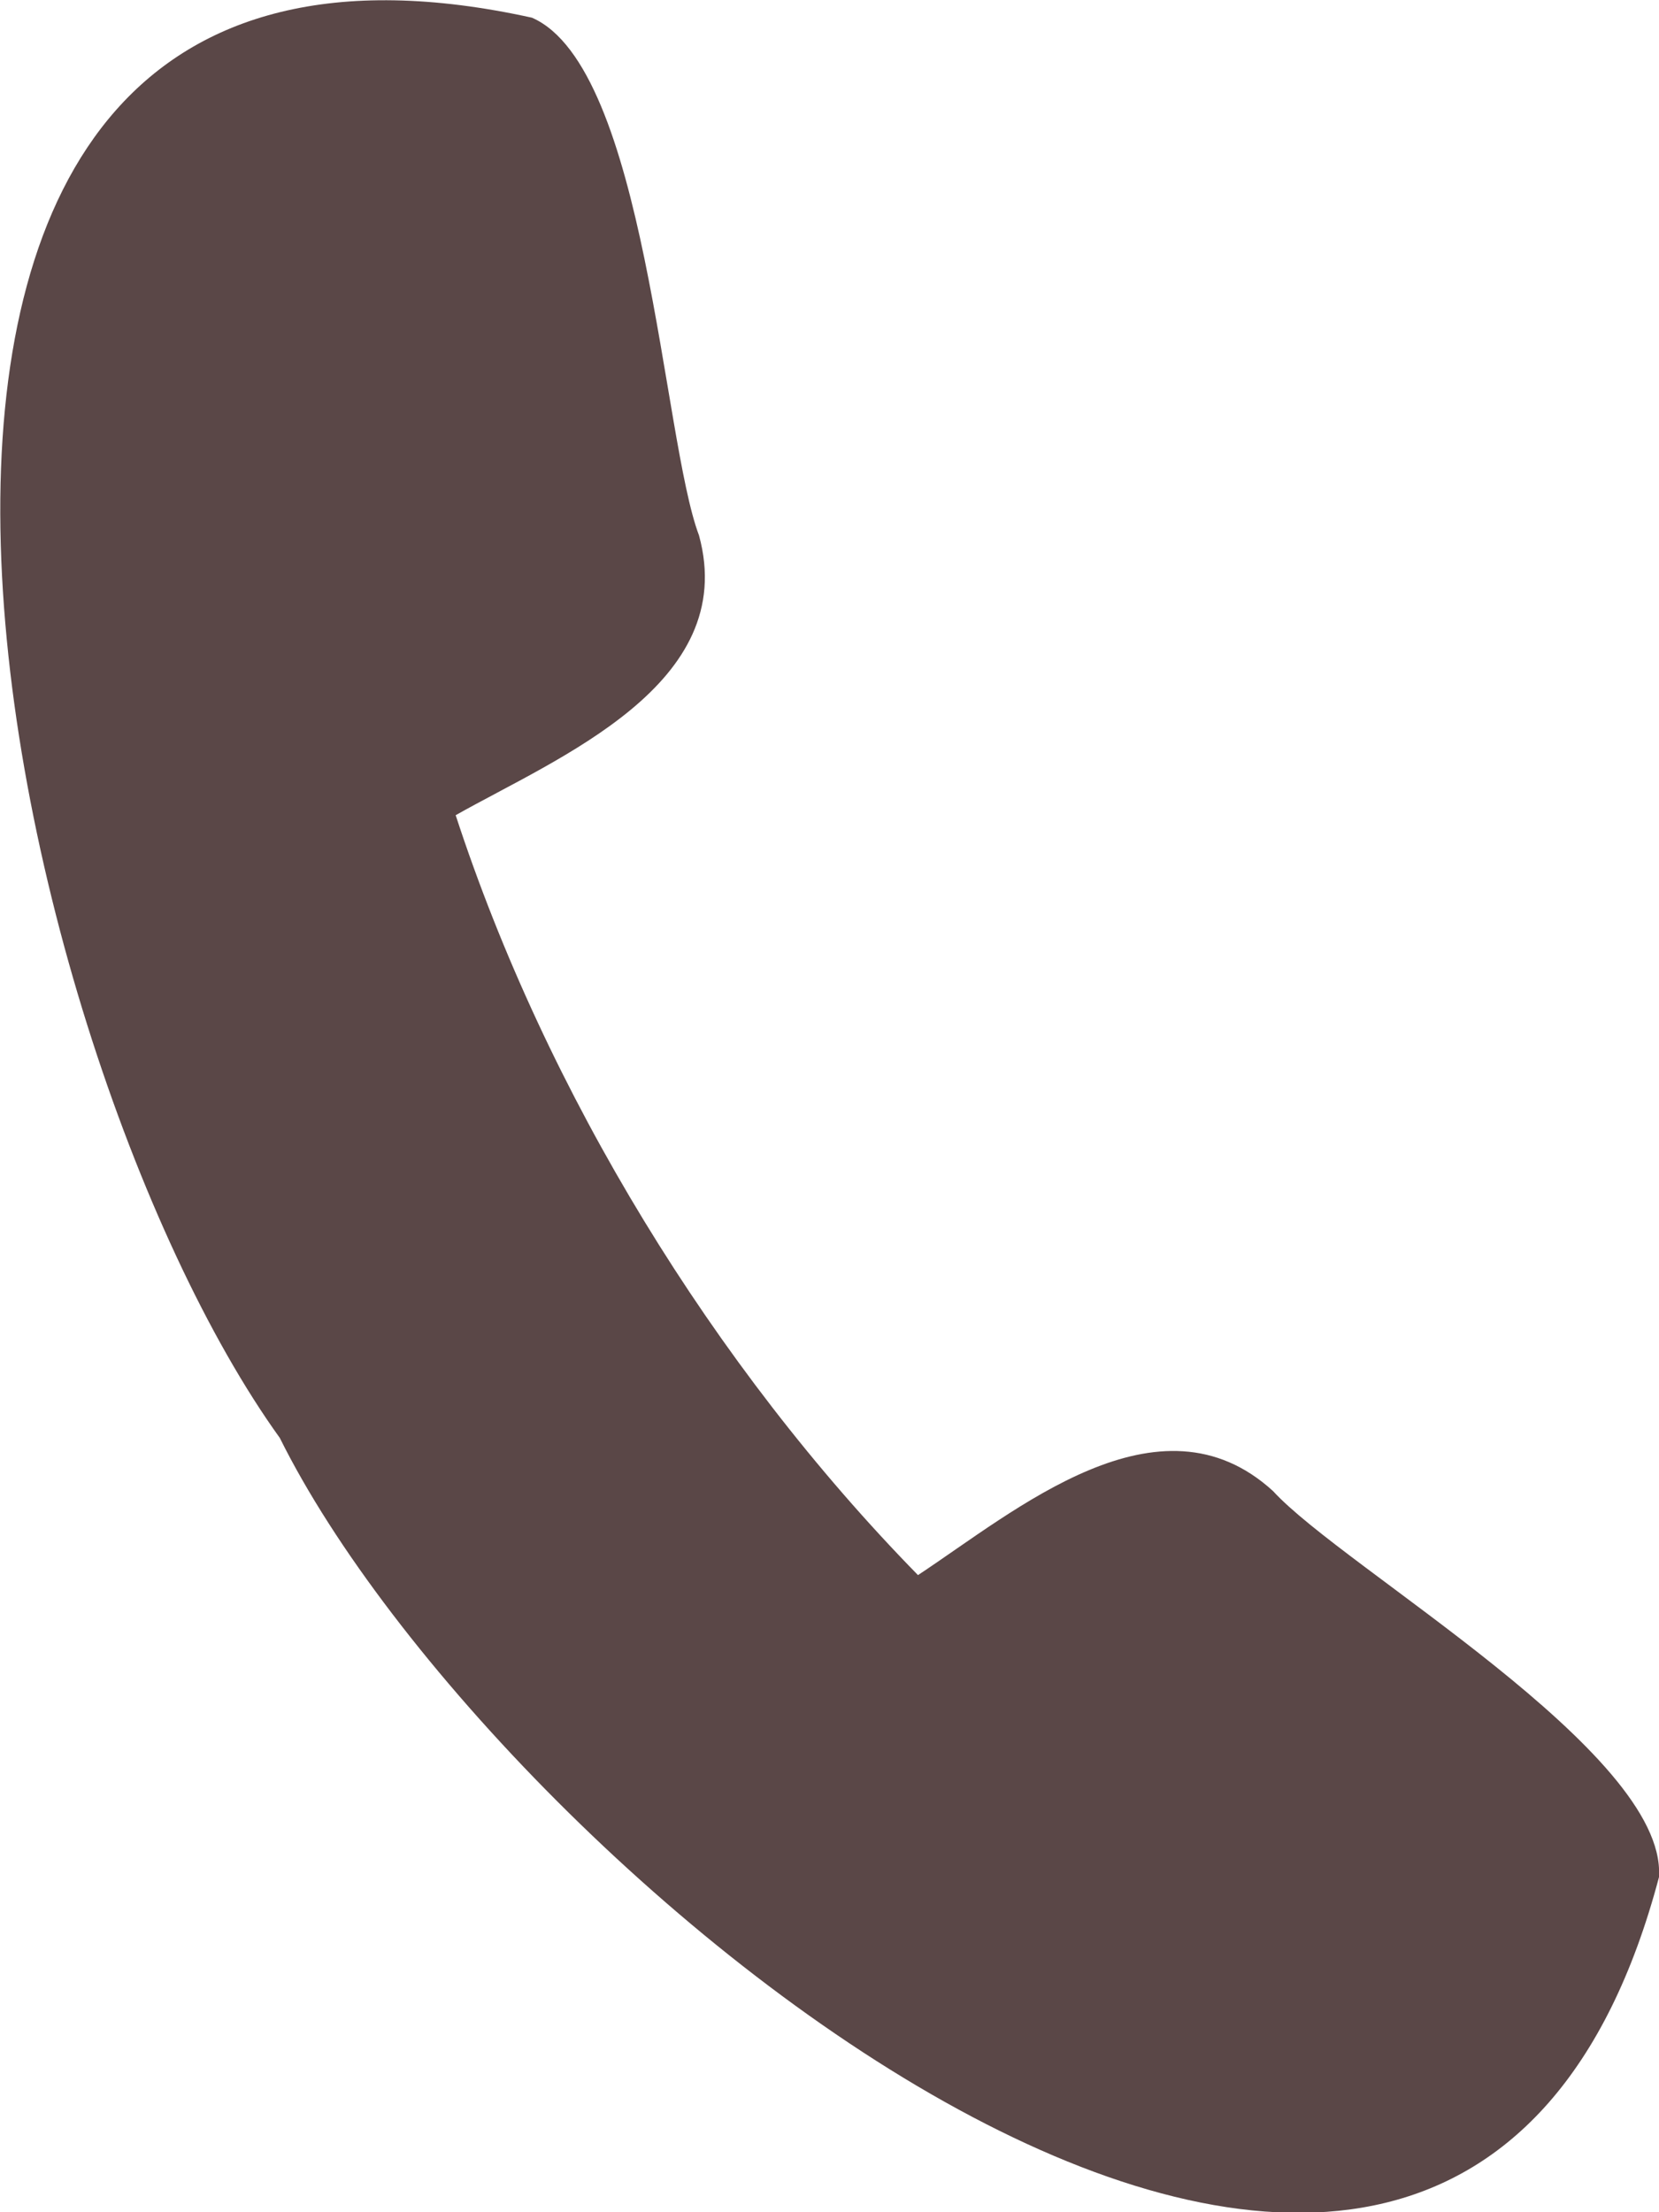 <?xml version="1.0" encoding="UTF-8"?><svg id="b" xmlns="http://www.w3.org/2000/svg" width="15" height="20" viewBox="0 0 15 20"><g id="c"><path d="M15,16.96c.06-1.12-2.85-2.78-3.49-3.48-1.03-.94-2.33.18-3.21.76-1.85-1.89-3.36-4.36-4.18-6.87.92-.52,2.57-1.18,2.2-2.53-.33-.87-.48-4.23-1.51-4.68C-2.4-1.43-.04,9.43,2.53,13c1.95,3.93,10.58,11.11,12.47,3.97Z" fill="#5a4747" stroke-width="0"/></g></svg>